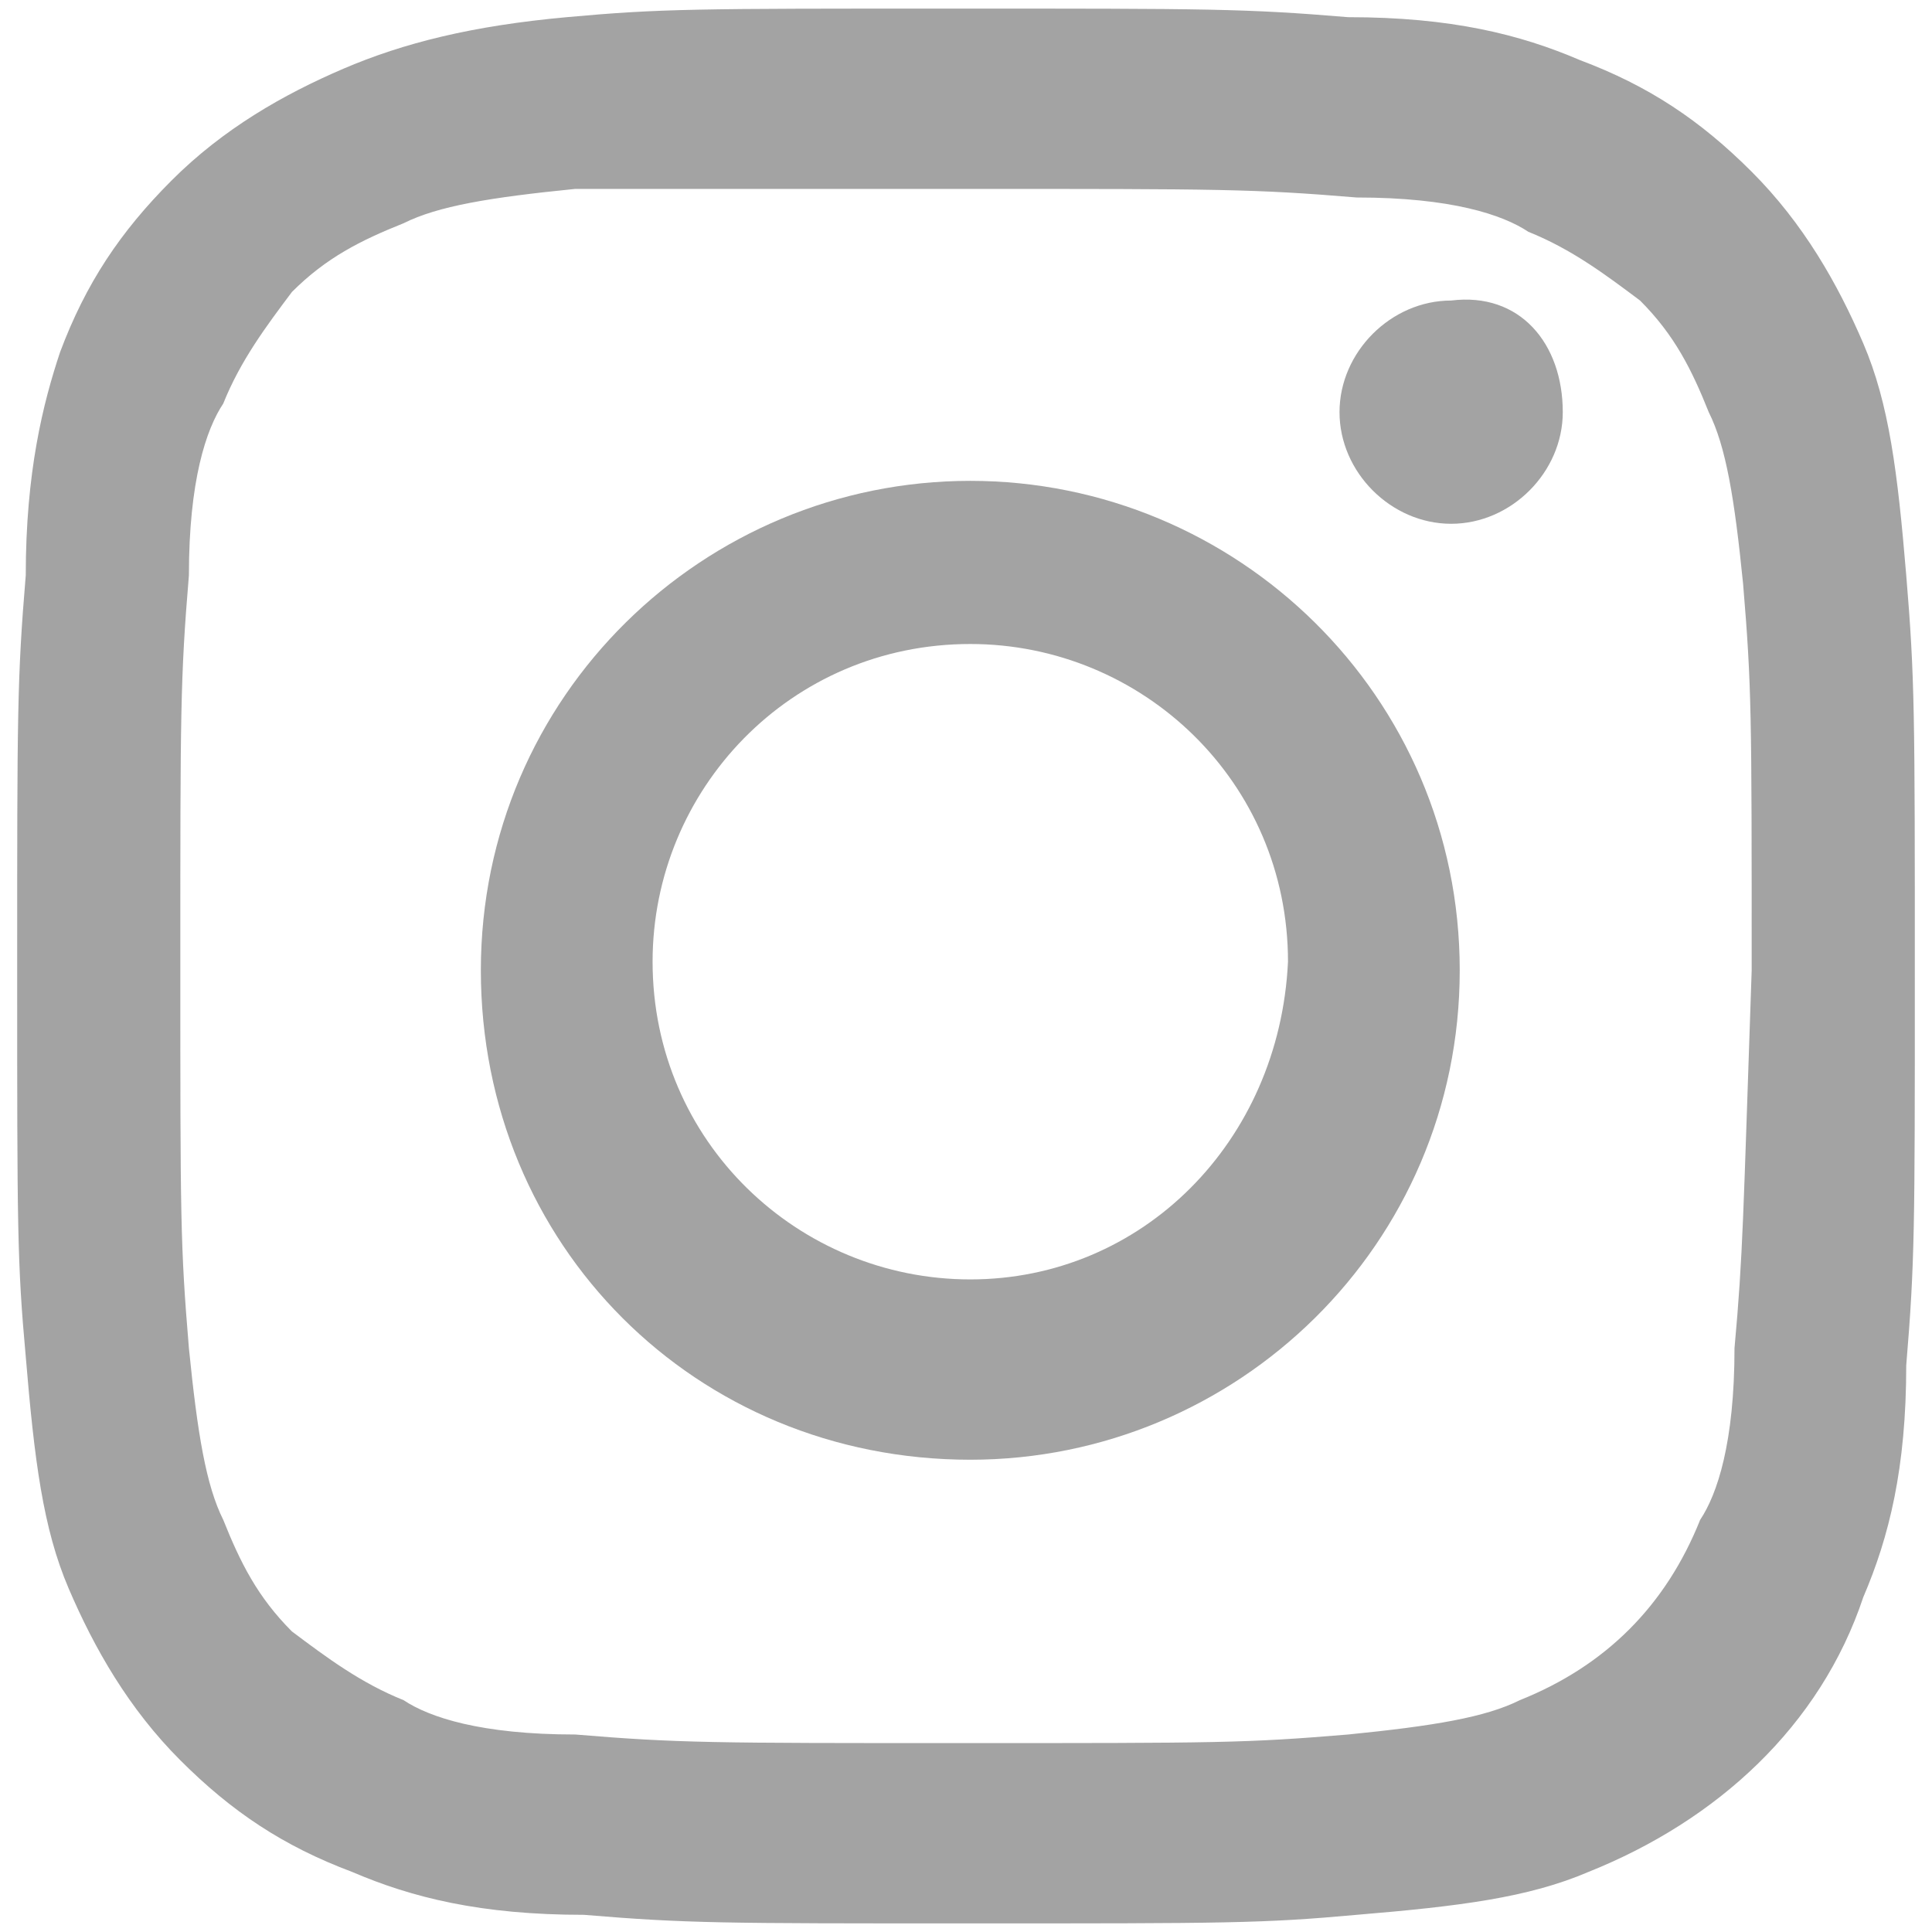 <?xml version="1.0" encoding="utf-8"?>
<!-- Generator: Adobe Illustrator 26.3.1, SVG Export Plug-In . SVG Version: 6.00 Build 0)  -->
<svg version="1.1" id="Layer_1" xmlns="http://www.w3.org/2000/svg" xmlns:xlink="http://www.w3.org/1999/xlink" x="0px" y="0px"
	 viewBox="0 0 22.5 22.5" style="enable-background:new 0 0 22.5 22.5;" xml:space="preserve">
<style type="text/css">
	.st0{fill:#1B1B1B;fill-opacity:0.4;}
</style>
<path class="st0" d="M11.3,5.6c-3.1,0-5.7,2.5-5.7,5.7s2.5,5.7,5.7,5.7c3.1,0,5.7-2.5,5.7-5.7S14.4,5.6,11.3,5.6z M11.3,14.9
	c-2,0-3.7-1.6-3.7-3.7c0-2,1.6-3.7,3.7-3.7c2,0,3.7,1.6,3.7,3.7C14.9,13.3,13.3,14.9,11.3,14.9z"/>
<path class="st0" d="M18.2,4.8c0,0.7-0.6,1.3-1.3,1.3c-0.7,0-1.3-0.6-1.3-1.3c0-0.7,0.6-1.3,1.3-1.3C17.7,3.4,18.2,4,18.2,4.8z"/>
<path class="st0" d="M22.2,6.7c-0.1-1.2-0.2-2-0.5-2.7c-0.3-0.7-0.7-1.4-1.3-2c-0.6-0.6-1.2-1-2-1.3c-0.7-0.3-1.5-0.5-2.7-0.5
	c-1.2-0.1-1.6-0.1-4.6-0.1c-3,0-3.4,0-4.5,0.1C5.5,0.3,4.7,0.5,4,0.8c-0.7,0.3-1.4,0.7-2,1.3c-0.6,0.6-1,1.2-1.3,2
	C0.5,4.7,0.3,5.5,0.3,6.7c-0.1,1.2-0.1,1.6-0.1,4.6c0,3,0,3.4,0.1,4.5c0.1,1.2,0.2,2,0.5,2.7c0.3,0.7,0.7,1.4,1.3,2
	c0.6,0.6,1.2,1,2,1.3c0.7,0.3,1.5,0.5,2.7,0.5c1.2,0.1,1.6,0.1,4.5,0.1c3,0,3.4,0,4.5-0.1c1.2-0.1,2-0.2,2.7-0.5
	c1.5-0.6,2.7-1.7,3.2-3.2c0.3-0.7,0.5-1.5,0.5-2.7c0.1-1.2,0.1-1.6,0.1-4.5C22.3,8.3,22.3,7.9,22.2,6.7z M20.2,15.7
	c0,1.1-0.2,1.7-0.4,2c-0.4,1-1.1,1.7-2.1,2.1c-0.4,0.2-1,0.3-2,0.4c-1.2,0.1-1.5,0.1-4.5,0.1c-2.9,0-3.3,0-4.5-0.1
	c-1.1,0-1.7-0.2-2-0.4c-0.5-0.2-0.9-0.5-1.3-0.8c-0.4-0.4-0.6-0.8-0.8-1.3c-0.2-0.4-0.3-1-0.4-2c-0.1-1.2-0.1-1.5-0.1-4.5
	c0-2.9,0-3.3,0.1-4.5c0-1.1,0.2-1.7,0.4-2c0.2-0.5,0.5-0.9,0.8-1.3c0.4-0.4,0.8-0.6,1.3-0.8c0.4-0.2,1-0.3,2-0.4
	C8,2.2,8.3,2.2,11.3,2.2c2.9,0,3.3,0,4.5,0.1c1.1,0,1.7,0.2,2,0.4c0.5,0.2,0.9,0.5,1.3,0.8c0.4,0.4,0.6,0.8,0.8,1.3
	c0.2,0.4,0.3,1,0.4,2c0.1,1.2,0.1,1.5,0.1,4.5C20.3,14.2,20.3,14.6,20.2,15.7z"/>
</svg>
